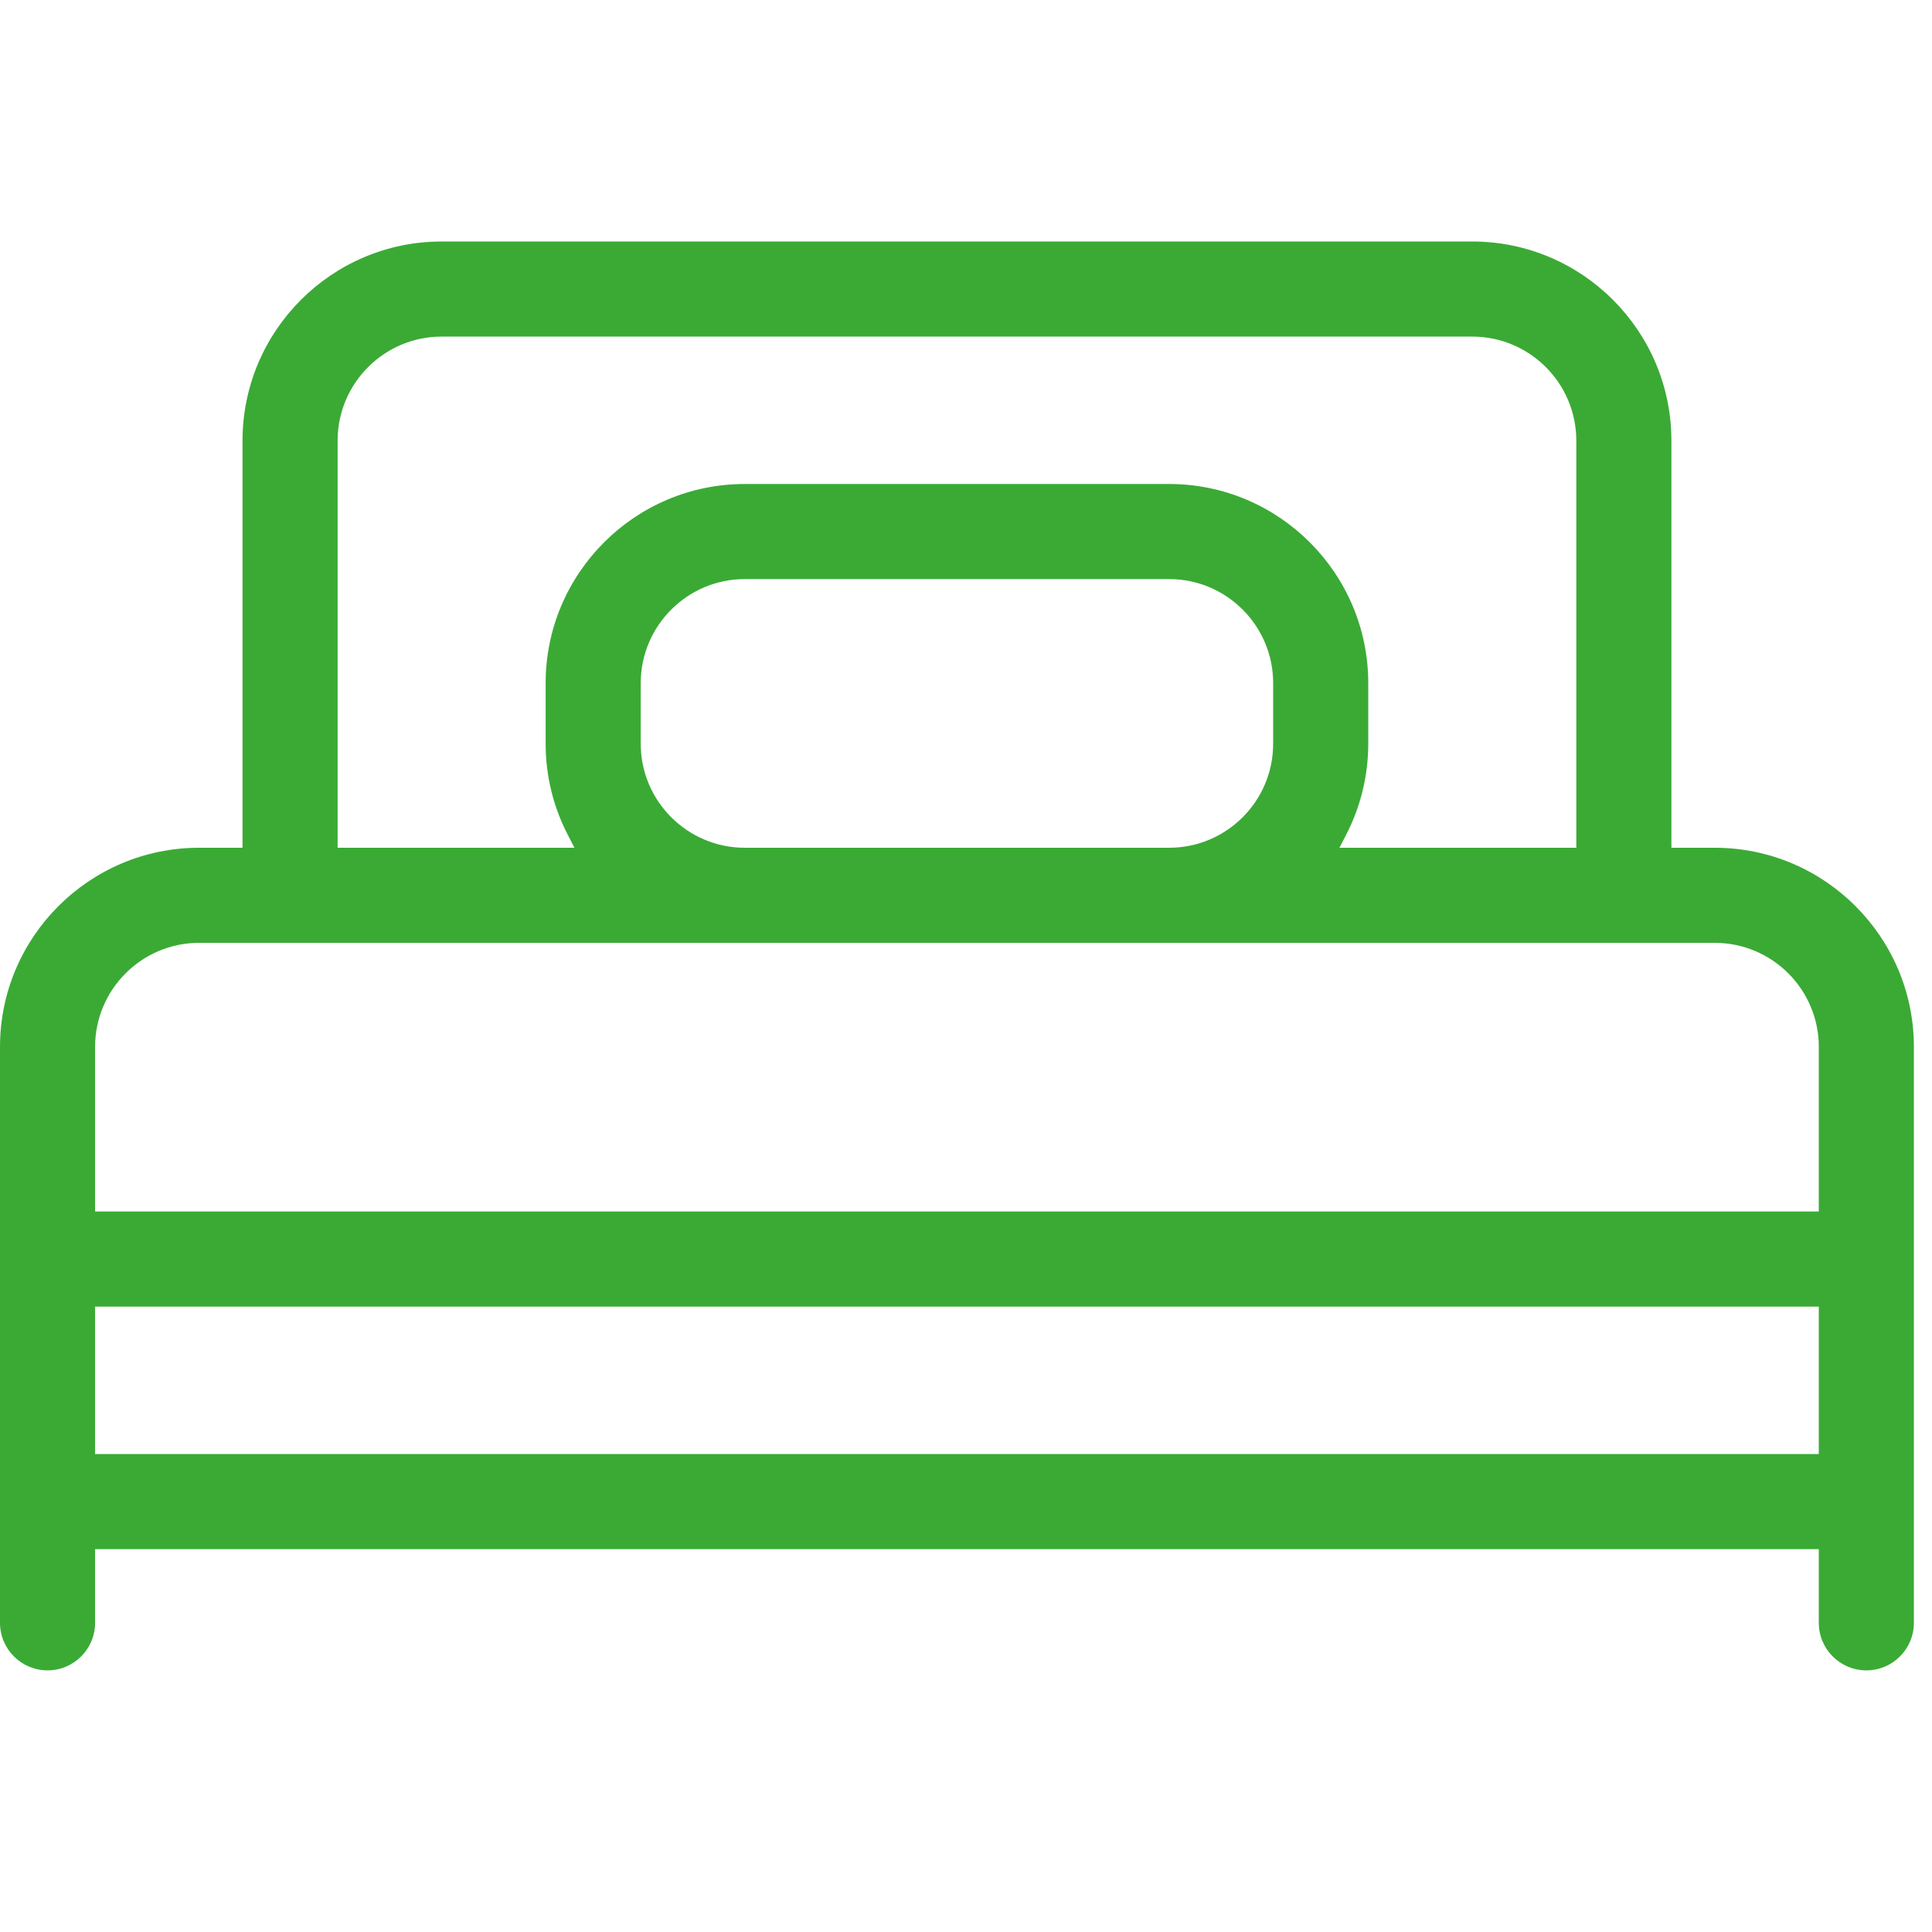 <svg width="64" height="64" viewBox="0 0 64 64" fill="none" xmlns="http://www.w3.org/2000/svg">
<path fill-rule="evenodd" clip-rule="evenodd" d="M8.034 14.596C8.034 10.959 10.993 8 14.629 8H48.771C52.408 8 55.367 10.959 55.367 14.596V28.083H56.804C60.441 28.083 63.4 31.042 63.4 34.679V53.758C63.4 54.628 62.695 55.333 61.825 55.333C60.955 55.333 60.25 54.628 60.25 53.758V51.317H3.15V53.758C3.15 54.628 2.445 55.333 1.575 55.333C0.705 55.333 0 54.628 0 53.758V34.679C0 31.042 2.959 28.083 6.596 28.083H8.034V14.596ZM14.629 11.15C12.729 11.15 11.184 12.696 11.184 14.596V28.083H19.029L18.804 27.646C18.339 26.743 18.075 25.721 18.075 24.637V22.629C18.075 18.993 21.034 16.033 24.671 16.033H38.729C42.366 16.033 45.325 18.993 45.325 22.629V24.637C45.325 25.721 45.061 26.743 44.596 27.646L44.371 28.083H52.217V14.596C52.217 12.695 50.671 11.15 48.771 11.15H14.629ZM24.671 19.183C22.771 19.183 21.225 20.729 21.225 22.629V24.637C21.225 26.538 22.771 28.083 24.671 28.083H38.729C40.63 28.083 42.175 26.538 42.175 24.637V22.629C42.175 20.729 40.63 19.183 38.729 19.183H24.671ZM6.596 31.233C4.695 31.233 3.15 32.779 3.15 34.679V40.133H60.25V34.679C60.25 32.779 58.705 31.233 56.804 31.233H6.596ZM60.25 43.283H3.15V48.167H60.25V43.283Z" fill="#3AAA35"/>
</svg>
